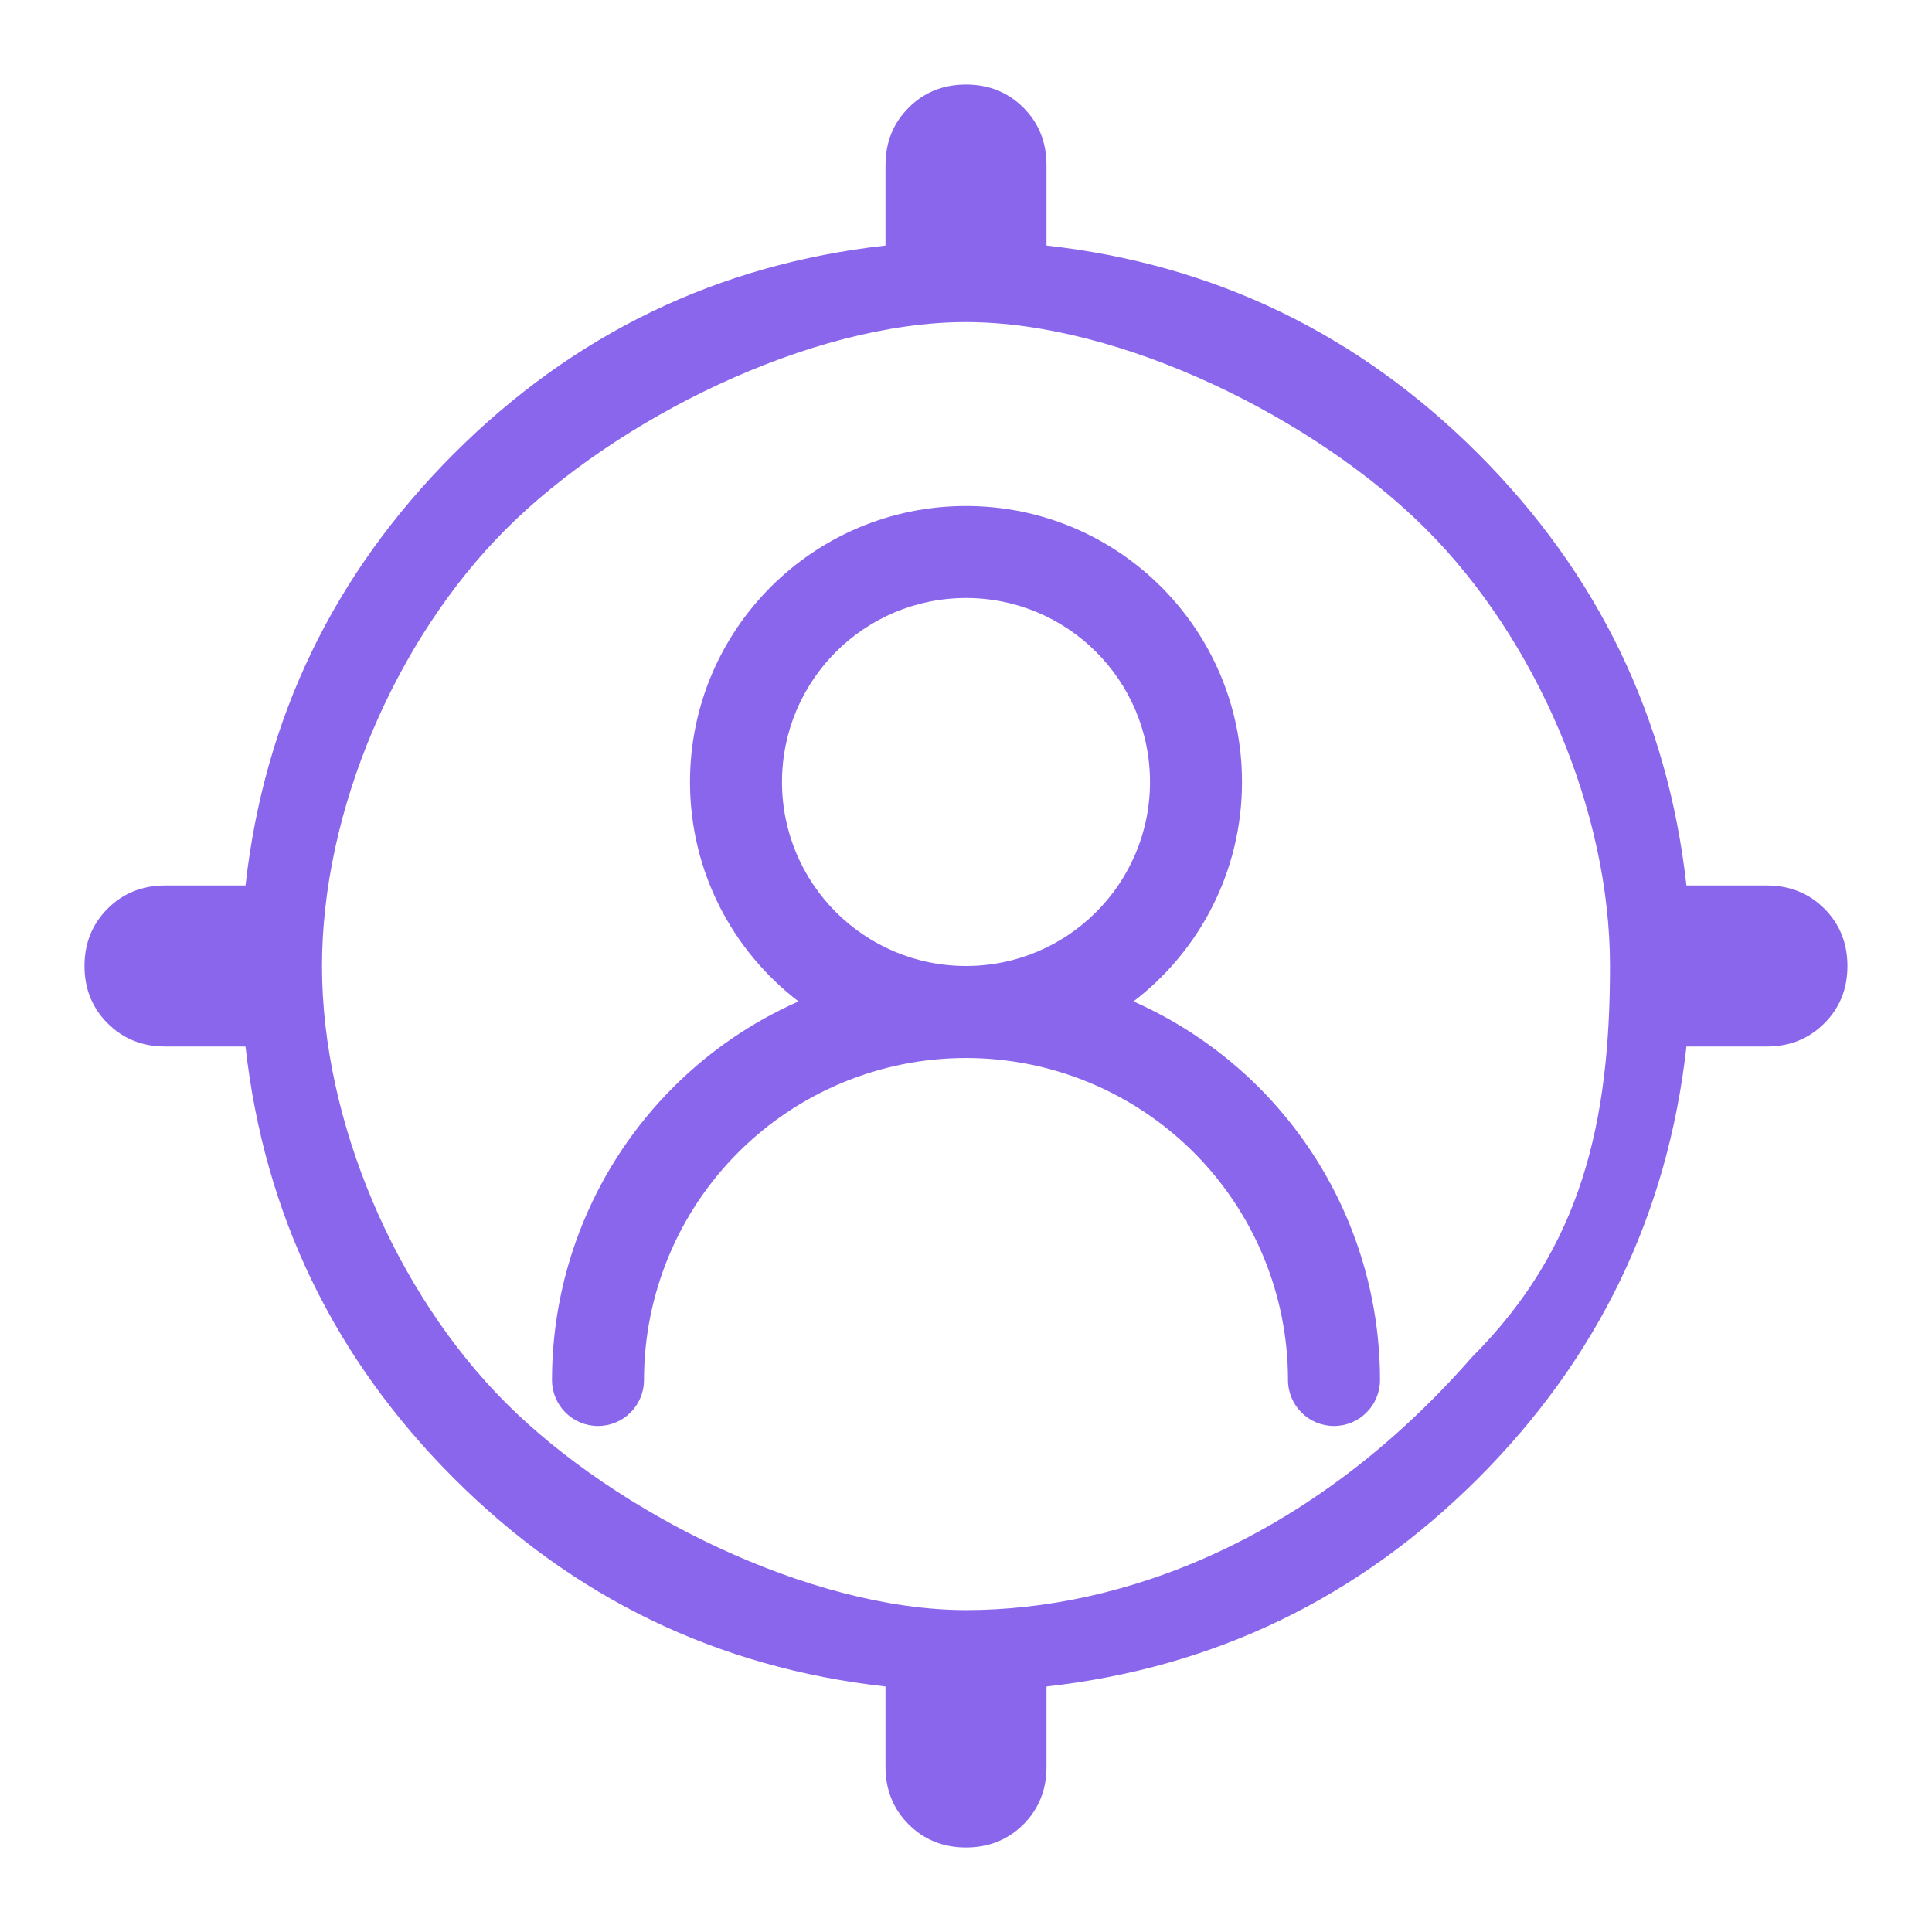 <svg width="42" height="42" viewBox="0 0 42 42" fill="none" xmlns="http://www.w3.org/2000/svg">
<path fill-rule="evenodd" clip-rule="evenodd" d="M21 40.163C20.504 40.163 20.089 39.995 19.754 39.661C19.418 39.325 19.25 38.909 19.25 38.413V36.663C15.604 36.255 12.476 34.745 9.866 32.136C7.255 29.525 5.746 26.396 5.337 22.75H3.587C3.092 22.75 2.676 22.582 2.34 22.246C2.005 21.912 1.837 21.496 1.837 21C1.837 20.505 2.005 20.089 2.34 19.753C2.676 19.418 3.092 19.25 3.587 19.25H5.337C5.746 15.605 7.255 12.476 9.866 9.865C12.476 7.255 15.604 5.746 19.25 5.338V3.588C19.25 3.092 19.418 2.676 19.754 2.34C20.089 2.005 20.504 1.838 21 1.838C21.496 1.838 21.912 2.005 22.248 2.34C22.582 2.676 22.75 3.092 22.75 3.588V5.338C26.396 5.746 29.524 7.255 32.135 9.865C34.745 12.476 36.254 15.605 36.662 19.25H38.412C38.908 19.25 39.324 19.418 39.66 19.753C39.995 20.089 40.162 20.505 40.162 21C40.162 21.496 39.995 21.912 39.66 22.246C39.324 22.582 38.908 22.75 38.412 22.75H36.662C36.254 26.396 34.745 29.525 32.135 32.136C29.524 34.745 26.396 36.255 22.75 36.663V38.413C22.75 38.909 22.582 39.325 22.248 39.661C21.912 39.995 21.496 40.163 21 40.163ZM21 35.002C24.383 35.002 28.5 33.502 32 29.502C34.392 27.11 35 24.384 35 21C35 17.617 33.392 13.894 31 11.502C28.608 9.11 24.383 7.002 21 7.002C17.617 7.002 13.392 9.11 11 11.502C8.608 13.894 7 17.619 7 21.002C7 24.385 8.608 28.11 11 30.502C13.392 32.894 17.617 35.002 21 35.002ZM21 13C18.791 13 17 14.791 17 17C17 19.209 18.791 21 21 21C23.209 21 25 19.209 25 17C25 14.791 23.209 13 21 13ZM24.641 21.77C26.075 20.673 27 18.945 27 17C27 13.687 24.314 11 21 11C17.686 11 15 13.687 15 17C15 18.945 15.925 20.673 17.359 21.77C16.353 22.215 15.428 22.844 14.636 23.636C12.948 25.324 12 27.613 12 30C12 30.553 12.448 31 13 31C13.552 31 14 30.553 14 30C14 28.144 14.737 26.363 16.05 25.051C17.363 23.738 19.143 23 21 23C22.856 23 24.637 23.738 25.95 25.051C27.262 26.363 28 28.144 28 30C28 30.553 28.448 31 29 31C29.552 31 30 30.553 30 30C30 27.613 29.052 25.324 27.364 23.636C26.571 22.844 25.646 22.215 24.641 21.77Z" fill="#8A66ED"/>
</svg>
